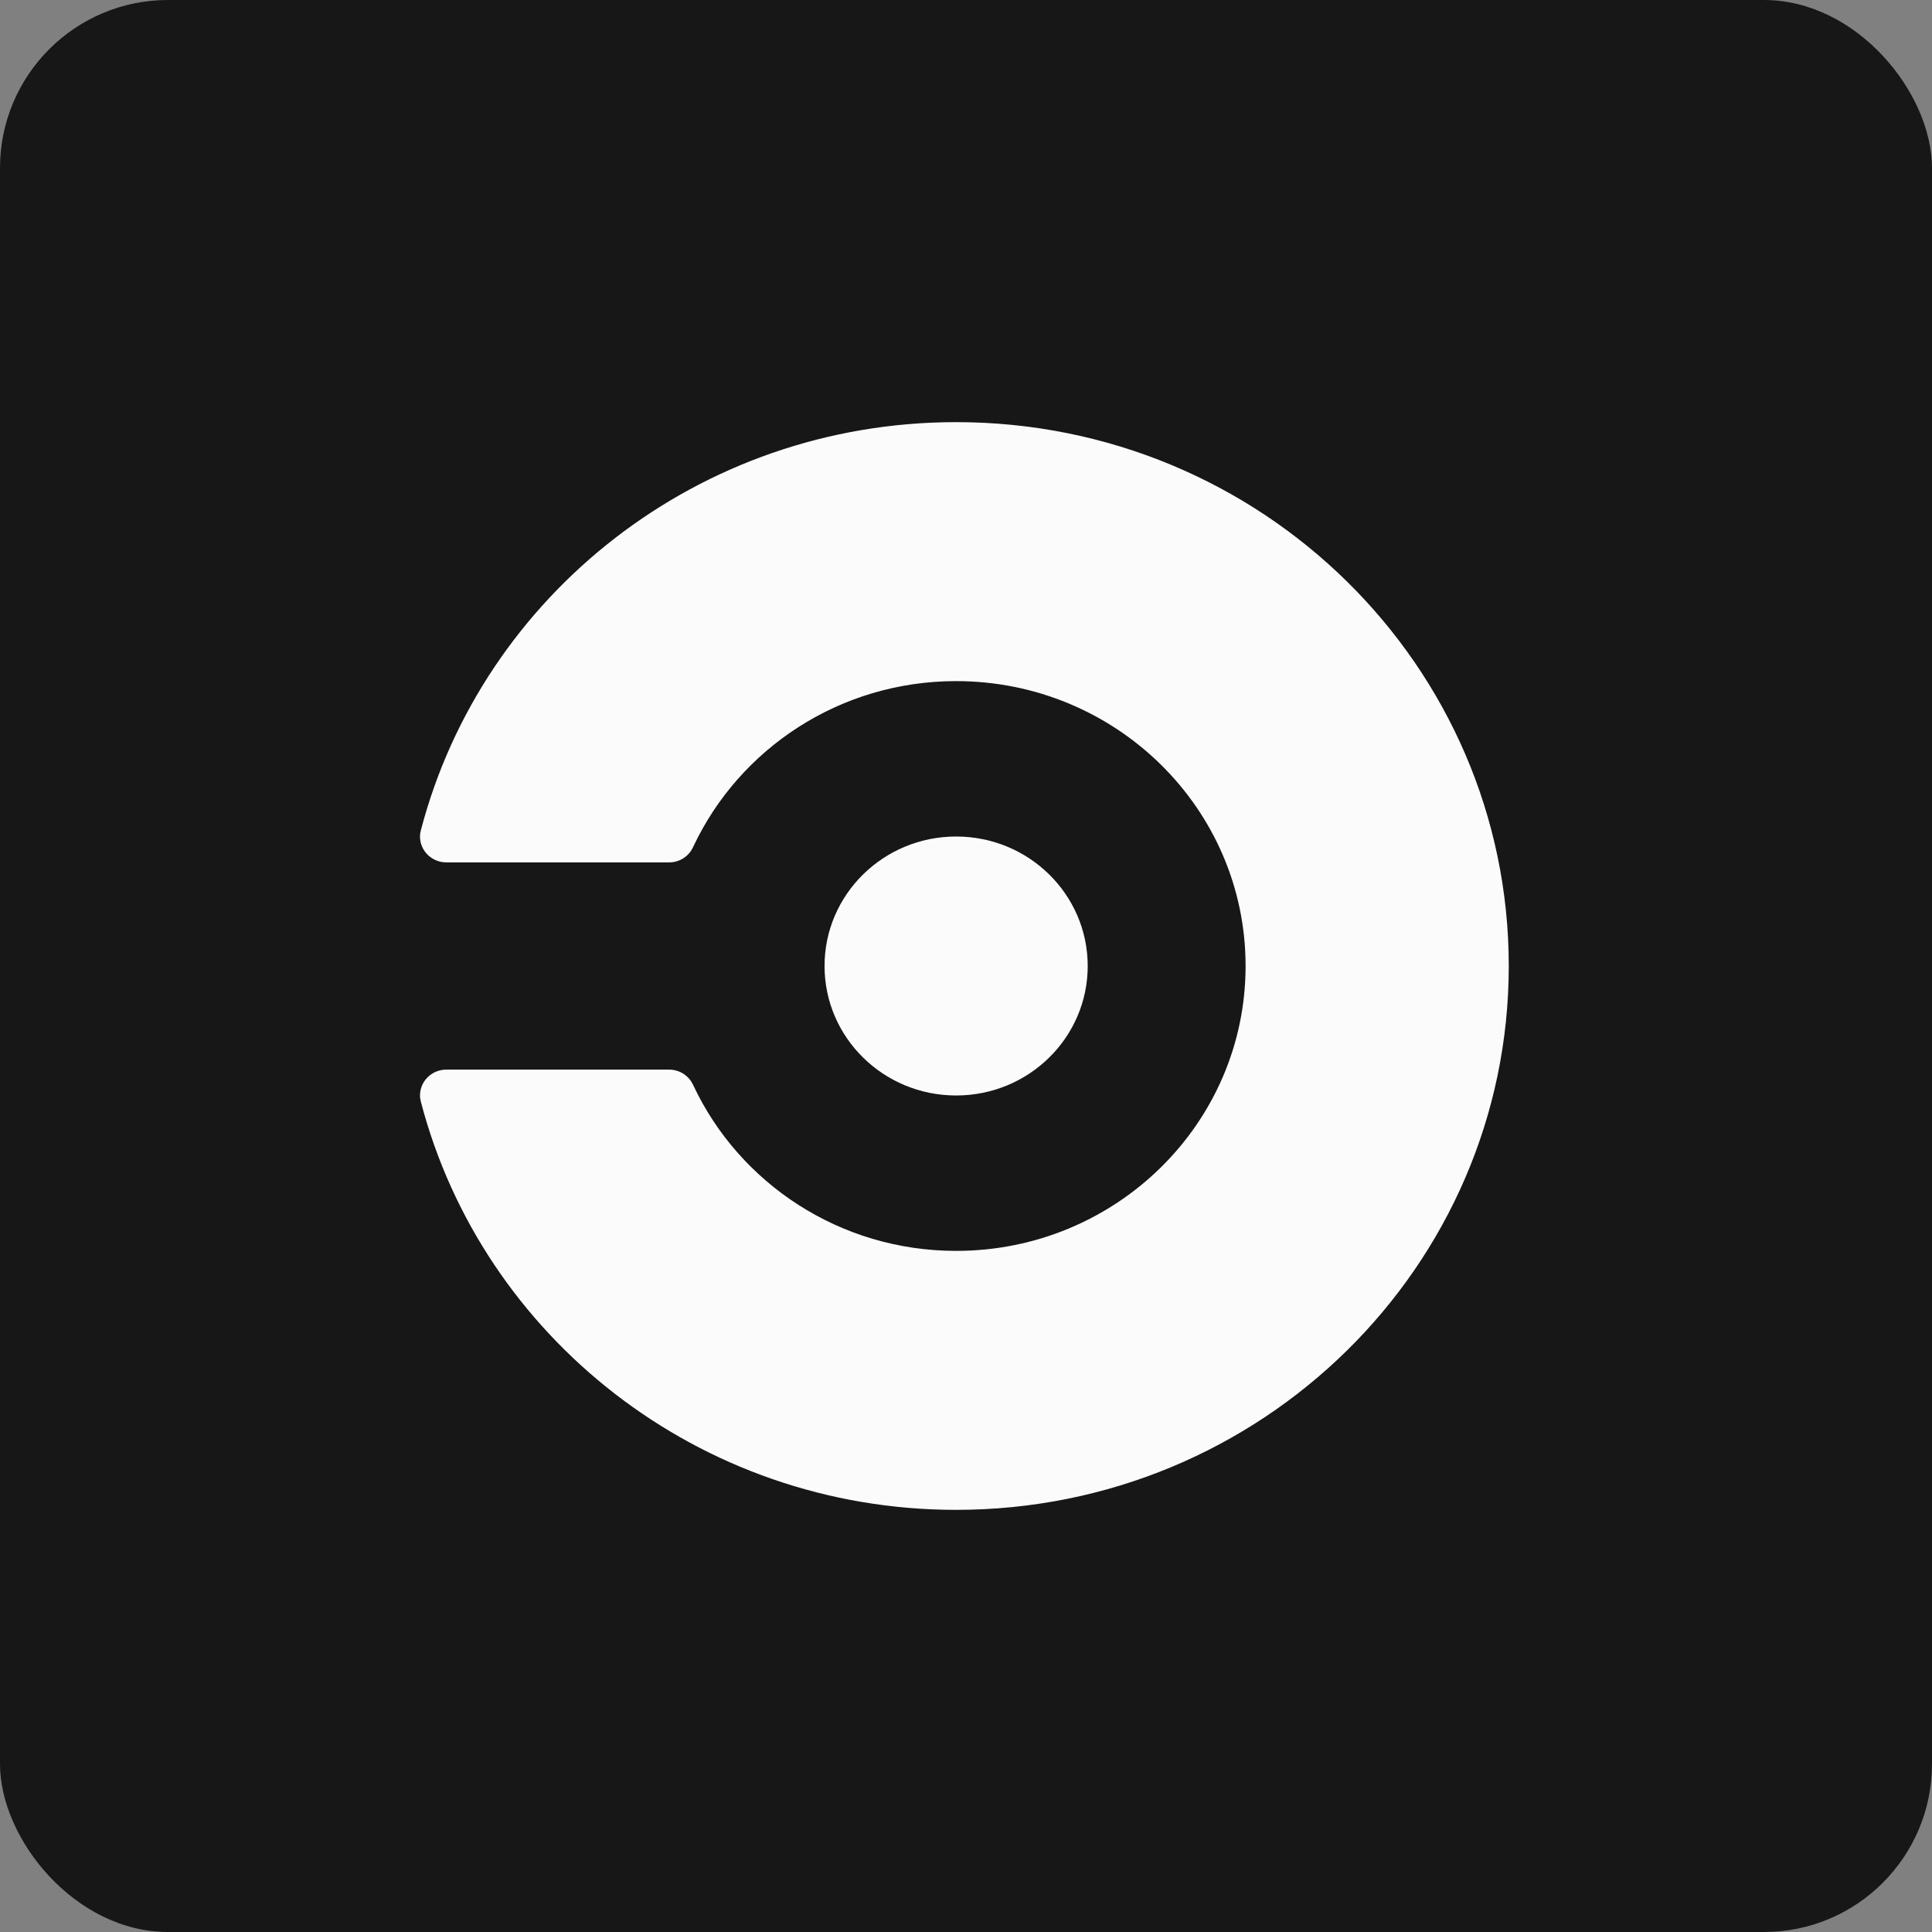 <?xml version="1.0" encoding="UTF-8"?>
<svg width="46px" height="46px" viewBox="0 0 46 46" version="1.1" xmlns="http://www.w3.org/2000/svg" xmlns:xlink="http://www.w3.org/1999/xlink">
    <rect x="0" y="0" width="46" height="46" fill="#808080" stroke="none"/>
    <!-- Generator: Sketch 51.3 (57544) - http://www.bohemiancoding.com/sketch -->
    <desc>Created with Sketch.</desc>
    <defs></defs>
    <g id="Page-1" stroke="none" stroke-width="1" fill="none" fill-rule="evenodd">
        <g id="circleci" fill-rule="nonzero">
            <rect id="Rectangle-17-Copy-3" fill="#171717" x="0" y="0" width="46" height="46" rx="4"></rect>
            <g id="Group-26" transform="translate(10, 10)" fill="#FBFBFB">
                <ellipse id="Oval" cx="12.765" cy="13" rx="3.133" ry="3.083"></ellipse>
                <path d="M12.765,0.051 C6.635,0.051 1.483,4.178 0.022,9.763 C0.009,9.812 0,9.863 0,9.917 C0,10.257 0.281,10.533 0.627,10.533 L5.932,10.533 C6.185,10.533 6.401,10.386 6.5,10.173 C6.5,10.173 6.508,10.159 6.51,10.152 C7.604,7.829 9.992,6.217 12.764,6.217 C16.571,6.217 19.657,9.254 19.657,13 C19.657,16.746 16.572,19.783 12.765,19.783 C9.993,19.783 7.605,18.171 6.511,15.849 C6.508,15.841 6.5,15.827 6.5,15.827 C6.399,15.608 6.177,15.467 5.932,15.467 L0.627,15.467 C0.281,15.467 1.65861948e-16,15.743 1.65861948e-16,16.083 C1.65861948e-16,16.137 0.009,16.188 0.022,16.237 C1.483,21.822 6.635,25.949 12.765,25.949 C20.032,25.949 25.923,20.151 25.923,13 C25.923,5.849 20.032,0.051 12.765,0.051 Z" id="Path"></path>
            </g>
        </g>
    </g>
</svg>